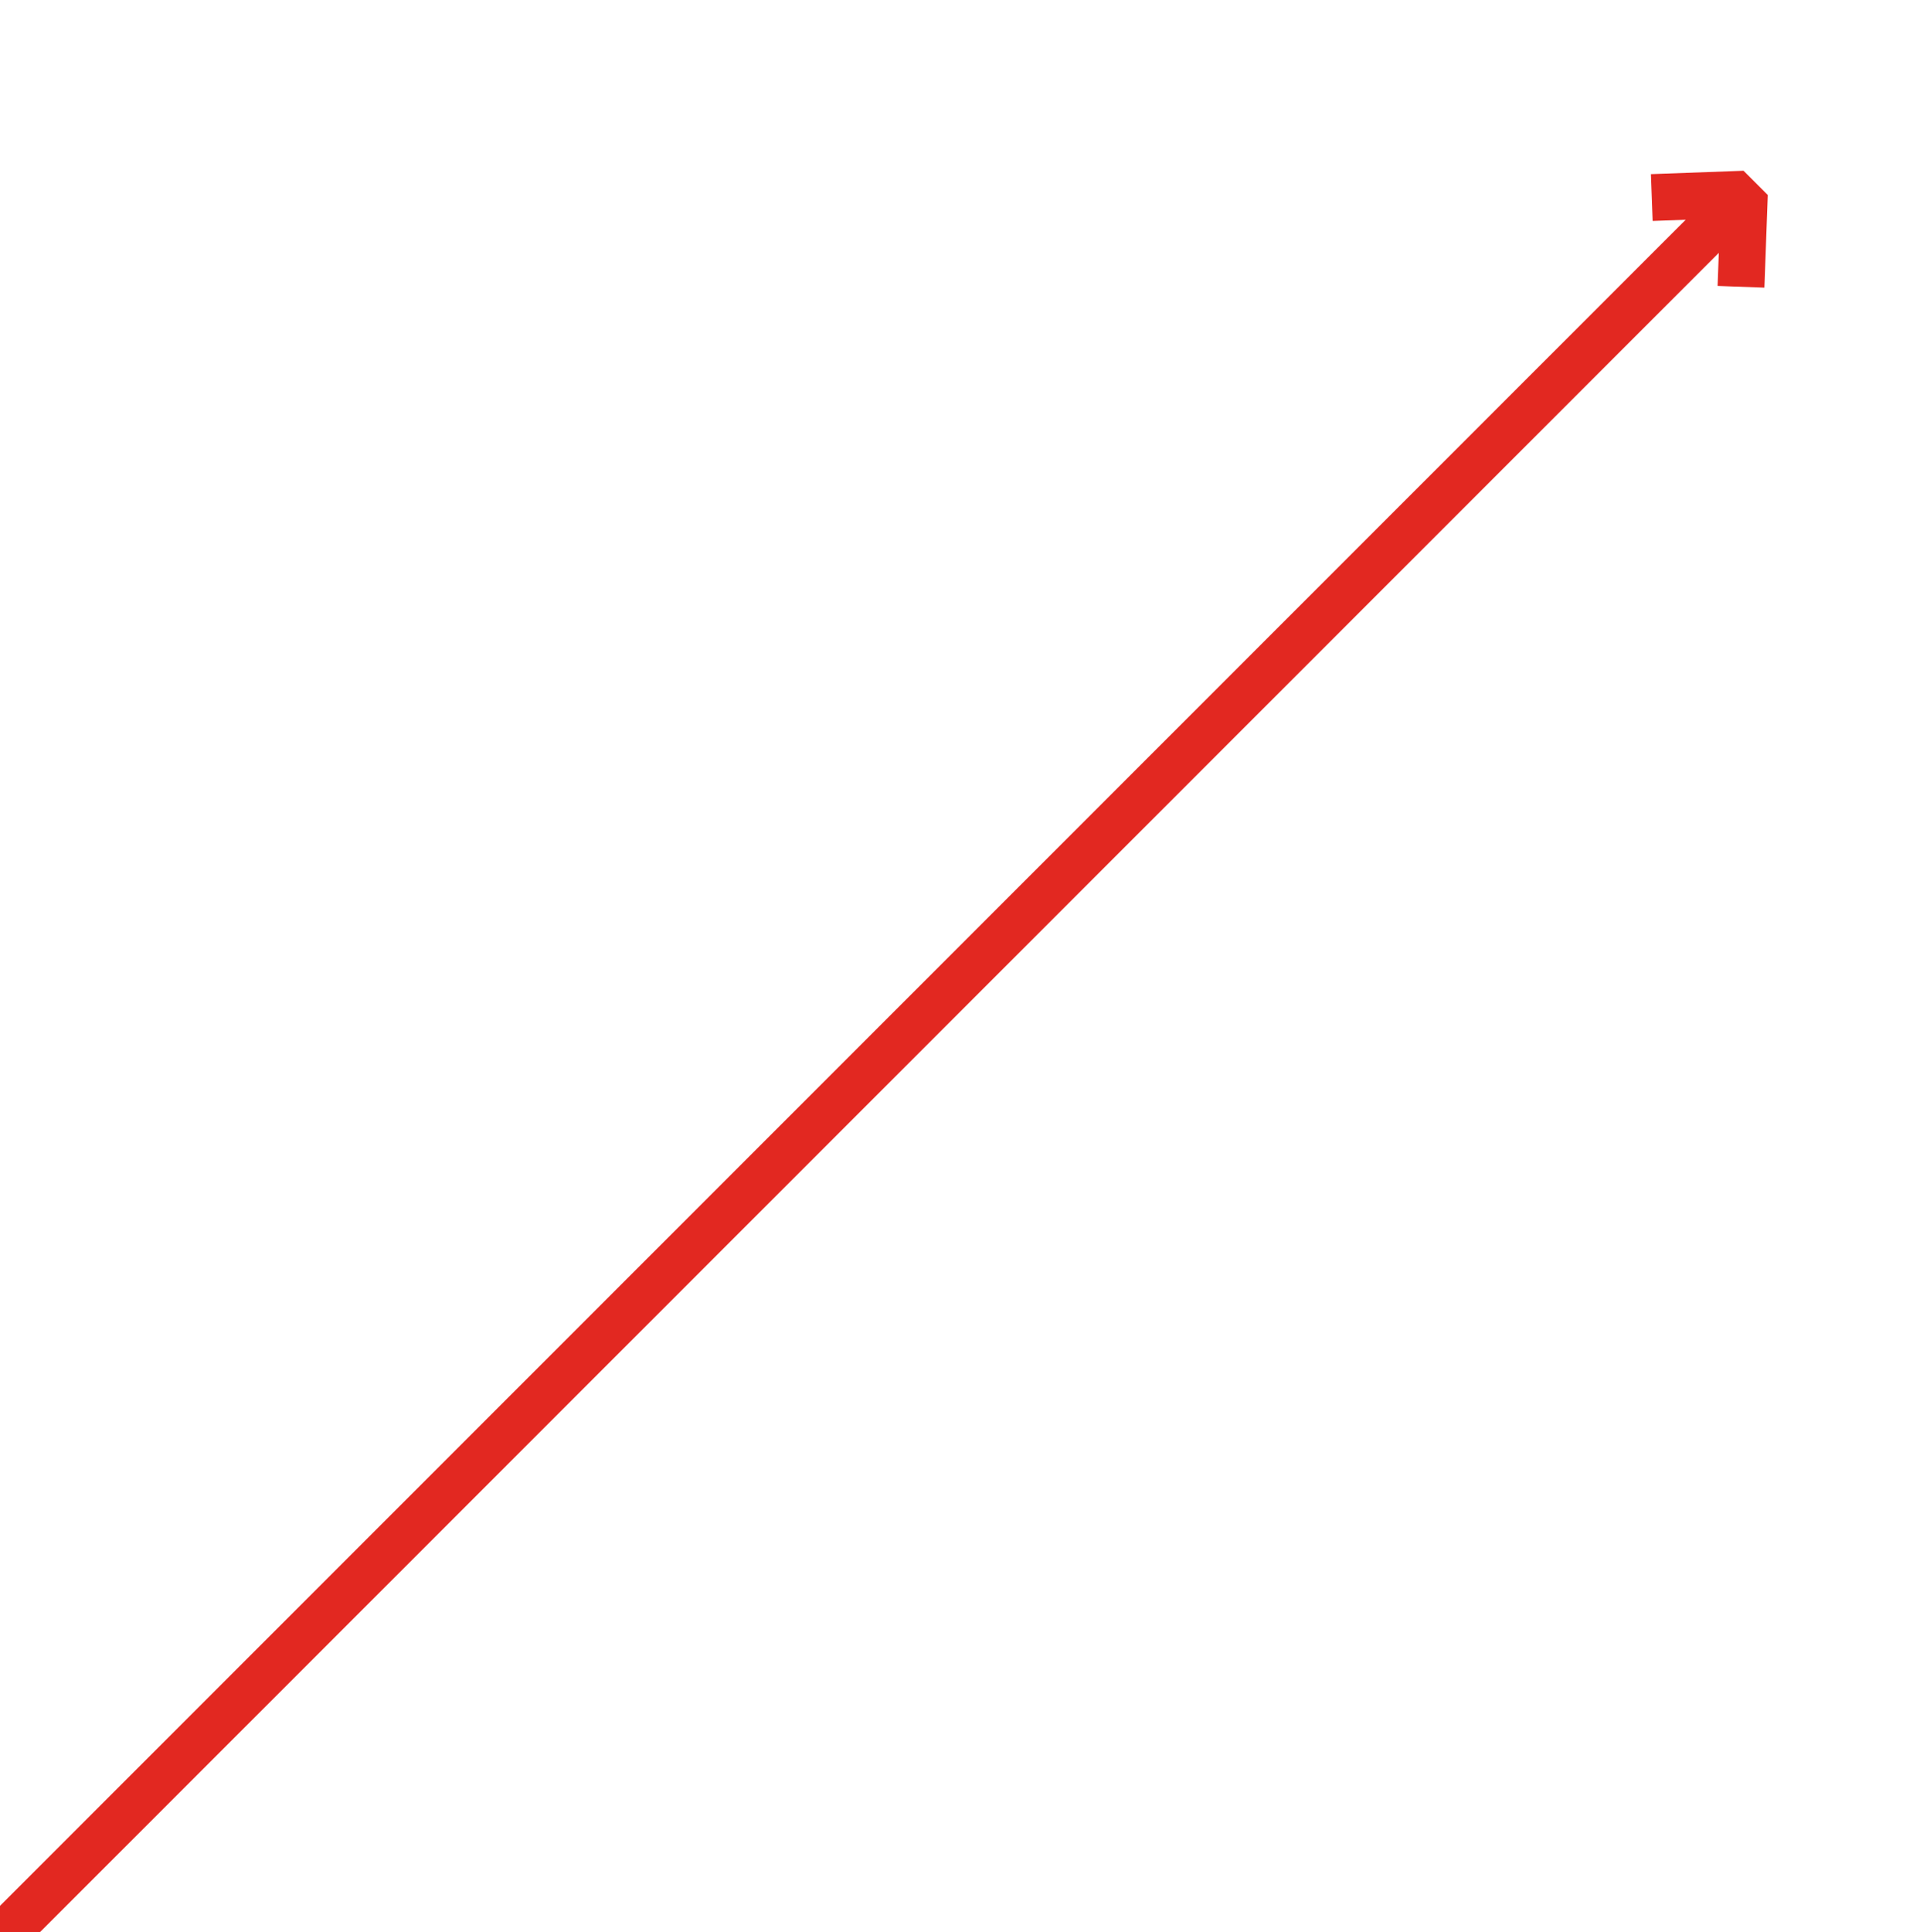 <svg id="Ebene_1" data-name="Ebene 1" xmlns="http://www.w3.org/2000/svg" viewBox="0 0 164 165"><defs><style>.cls-1{fill:none;stroke:#e22821;stroke-linejoin:bevel;stroke-width:4px;}</style></defs><title>fdsPfeil-rot-links</title><line class="cls-1" x1="-4.1" y1="169.68" x2="149" y2="16.58"/><polyline class="cls-1" points="148.71 24.49 149 16.58 141.09 16.87"/></svg>